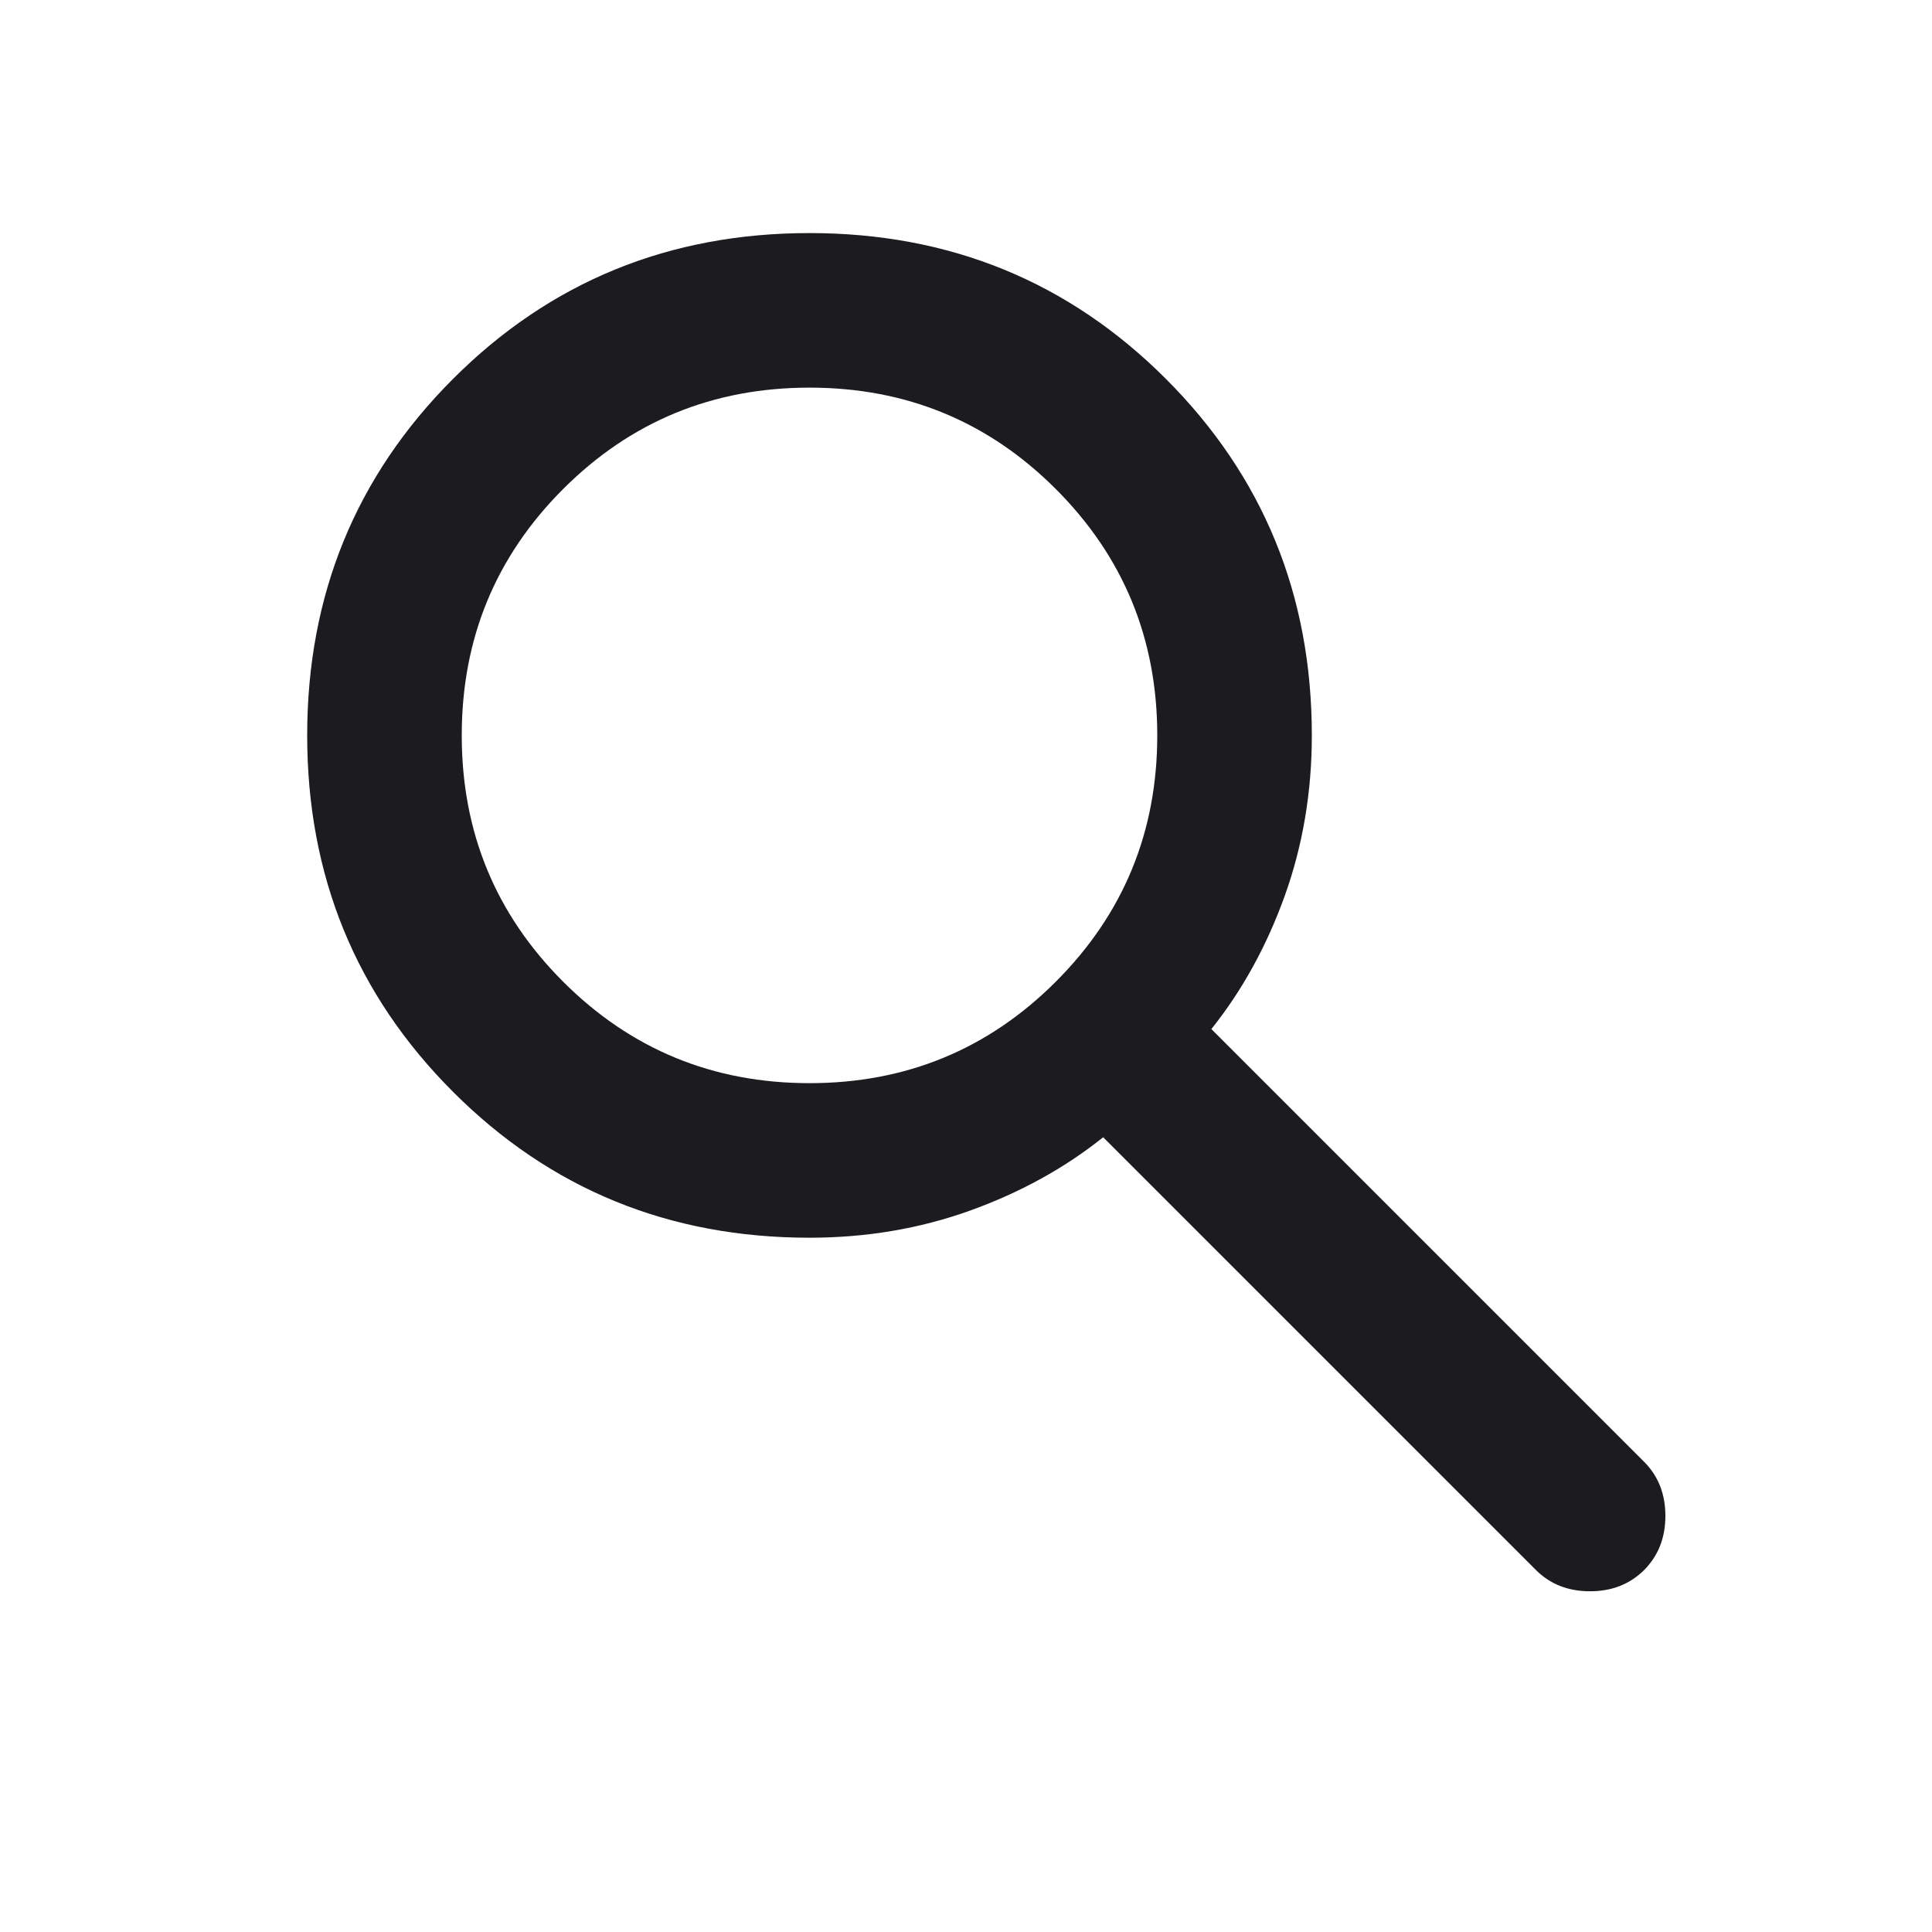 <svg width="25" height="25" viewBox="0 0 25 25" fill="none" xmlns="http://www.w3.org/2000/svg">
<mask id="mask0_15993_29345" style="mask-type:alpha" maskUnits="userSpaceOnUse" x="0" y="0" width="25" height="25">
<rect x="0.975" y="0.016" width="24" height="24" fill="#D9D9D9"/>
</mask>
<g mask="url(#mask0_15993_29345)">
<path d="M10.475 16.016C8.658 16.016 7.12 15.387 5.862 14.128C4.604 12.87 3.975 11.332 3.975 9.516C3.975 7.699 4.604 6.162 5.862 4.903C7.12 3.645 8.658 3.016 10.475 3.016C12.291 3.016 13.829 3.645 15.087 4.903C16.345 6.162 16.975 7.699 16.975 9.516C16.975 10.249 16.858 10.941 16.625 11.591C16.391 12.241 16.075 12.816 15.675 13.316L21.275 18.916C21.458 19.099 21.55 19.332 21.55 19.616C21.55 19.899 21.458 20.132 21.275 20.316C21.091 20.499 20.858 20.591 20.575 20.591C20.291 20.591 20.058 20.499 19.875 20.316L14.275 14.716C13.775 15.116 13.2 15.432 12.55 15.666C11.9 15.899 11.208 16.016 10.475 16.016ZM10.475 14.016C11.725 14.016 12.787 13.578 13.662 12.703C14.537 11.828 14.975 10.766 14.975 9.516C14.975 8.266 14.537 7.203 13.662 6.328C12.787 5.453 11.725 5.016 10.475 5.016C9.225 5.016 8.162 5.453 7.287 6.328C6.412 7.203 5.975 8.266 5.975 9.516C5.975 10.766 6.412 11.828 7.287 12.703C8.162 13.578 9.225 14.016 10.475 14.016Z" fill="#1C1B1F"/>
</g>
</svg>

